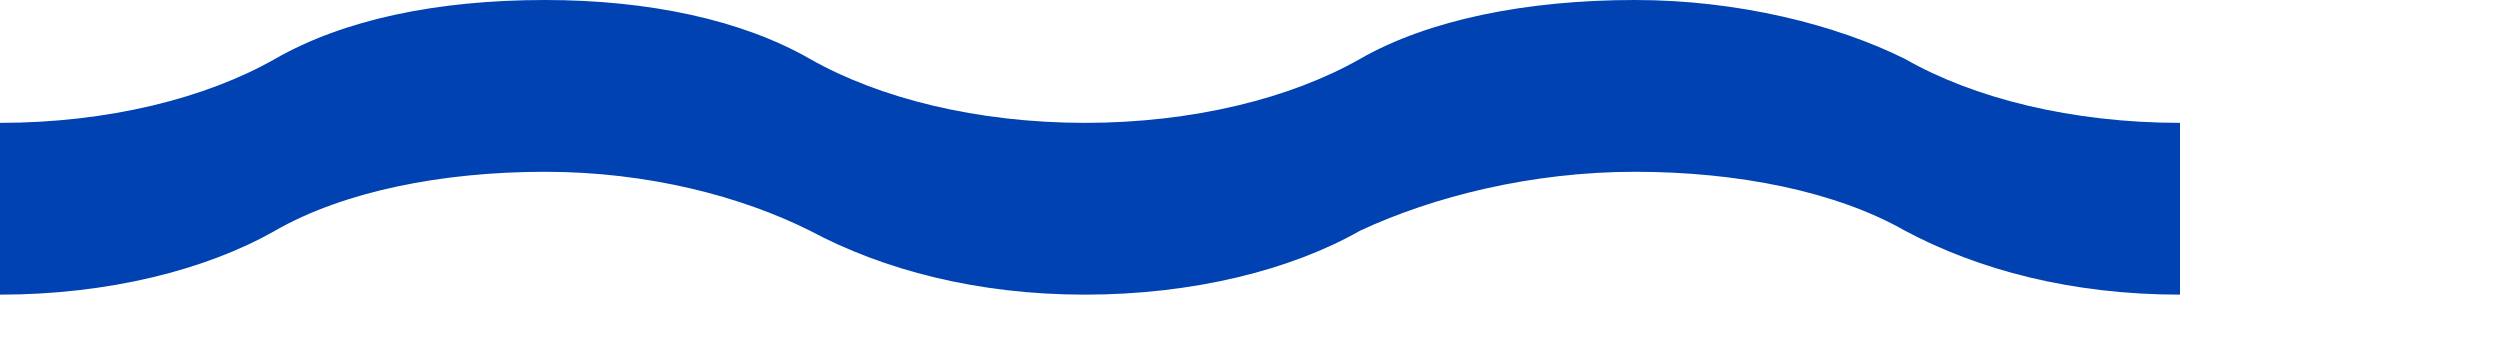 <?xml version="1.0" encoding="utf-8"?>
<svg xmlns="http://www.w3.org/2000/svg" fill="none" height="100%" overflow="visible" preserveAspectRatio="none" style="display: block;" viewBox="0 0 7 1" width="100%">
<path clip-rule="evenodd" d="M6.104 0.825C5.801 0.825 5.54 0.756 5.334 0.646C5.141 0.536 4.866 0.481 4.578 0.481C4.289 0.481 4.014 0.55 3.808 0.646C3.615 0.756 3.34 0.825 3.038 0.825C2.736 0.825 2.474 0.756 2.268 0.646C2.076 0.55 1.815 0.481 1.526 0.481C1.237 0.481 0.962 0.536 0.77 0.646C0.577 0.756 0.302 0.825 0 0.825V0.344C0.302 0.344 0.577 0.275 0.77 0.165C0.962 0.055 1.223 0 1.526 0C1.815 0 2.076 0.055 2.268 0.165C2.461 0.275 2.736 0.344 3.038 0.344C3.34 0.344 3.615 0.275 3.808 0.165C4 0.055 4.275 0 4.578 0C4.866 0 5.141 0.069 5.334 0.165C5.526 0.275 5.801 0.344 6.104 0.344V0.825Z" fill="#0042B2" fill-rule="evenodd" id="Vector"/>
</svg>